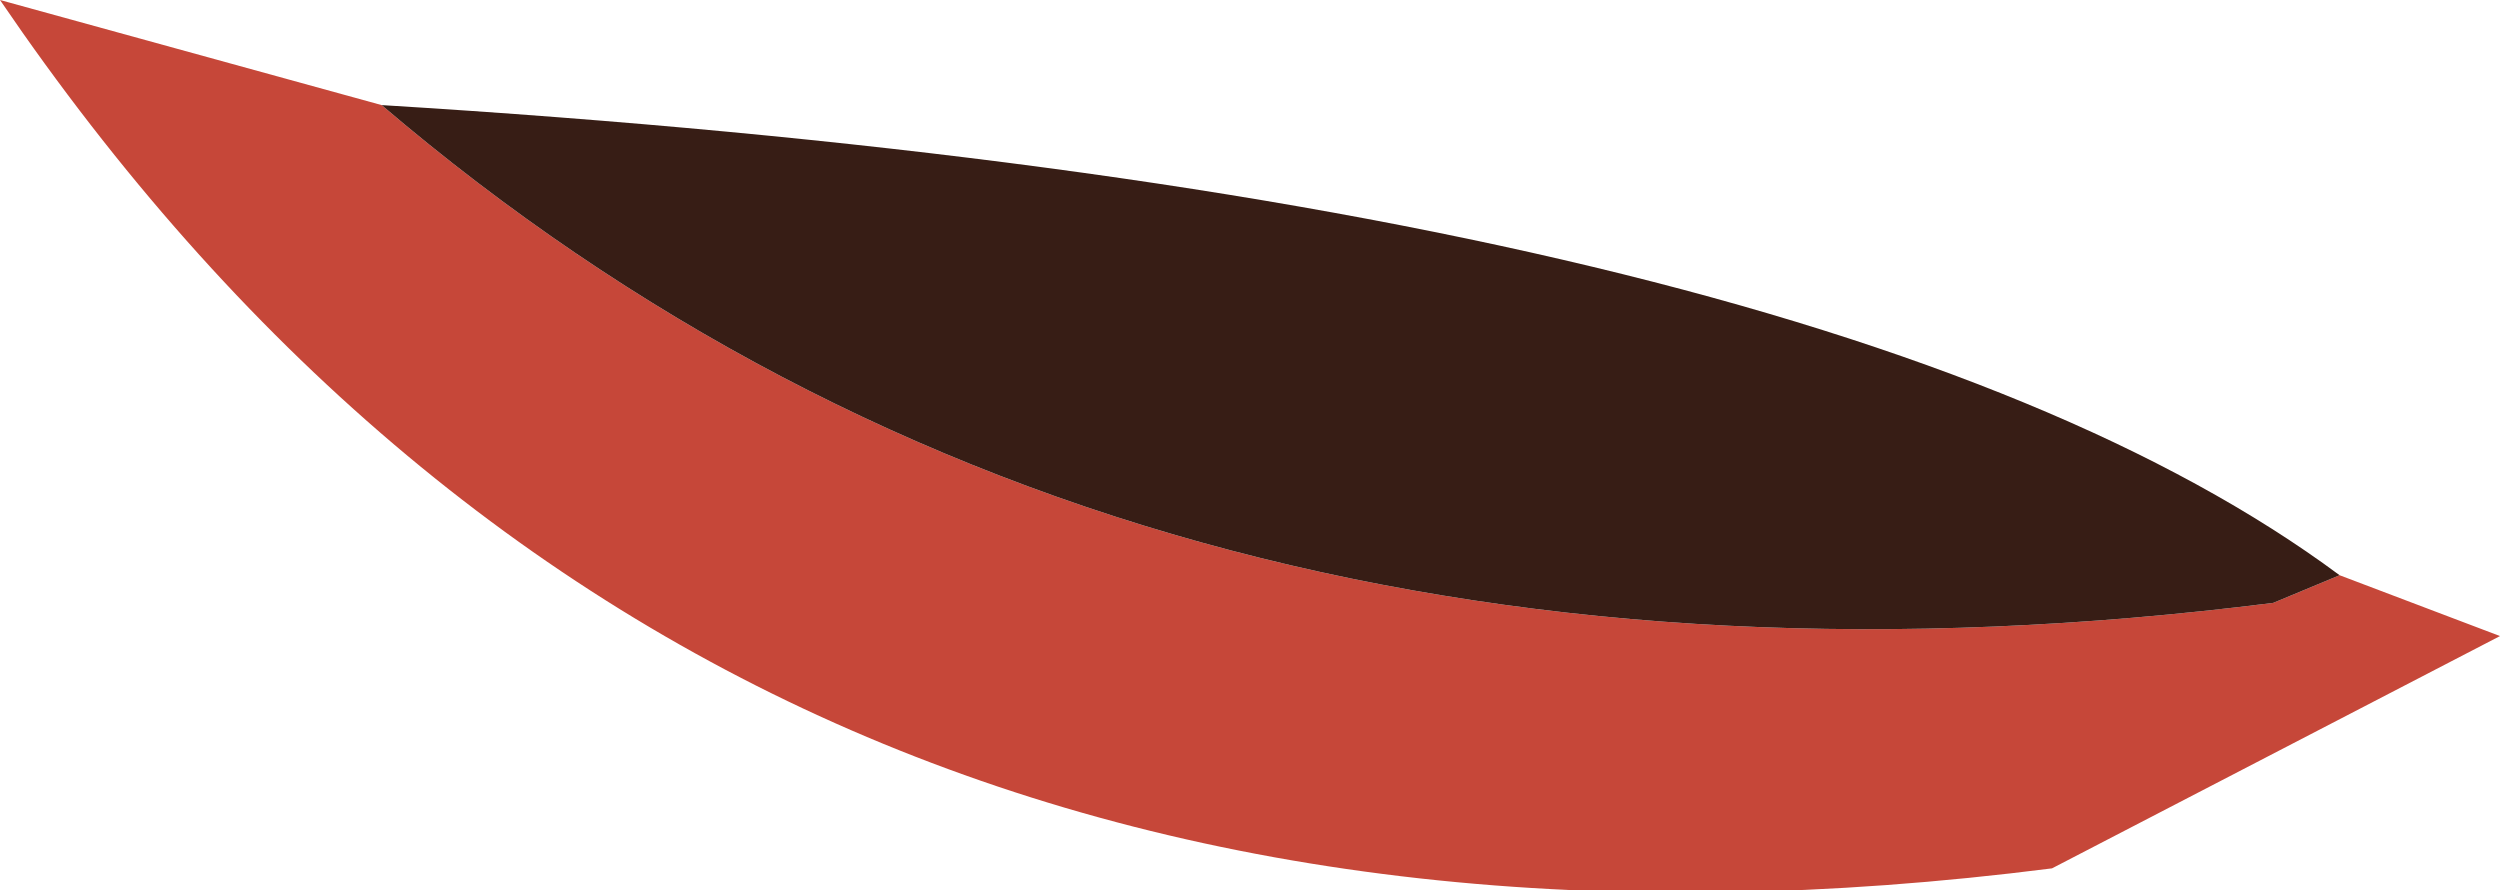 <?xml version="1.0" encoding="UTF-8" standalone="no"?>
<svg xmlns:xlink="http://www.w3.org/1999/xlink" height="8.05px" width="22.6px" xmlns="http://www.w3.org/2000/svg">
  <g transform="matrix(1.0, 0.0, 0.0, 1.0, -5.2, -13.1)">
    <path d="M8.65 14.05 Q15.45 19.85 25.75 18.55 L26.35 18.3 27.8 18.85 23.75 20.95 Q11.6 22.5 5.2 13.1 L8.65 14.05" fill="#c64739" fill-rule="evenodd" stroke="none"/>
    <path d="M26.35 18.3 L25.75 18.55 Q15.45 19.85 8.65 14.05 21.7 14.85 26.35 18.3" fill="#371d15" fill-rule="evenodd" stroke="none"/>
  </g>
</svg>
